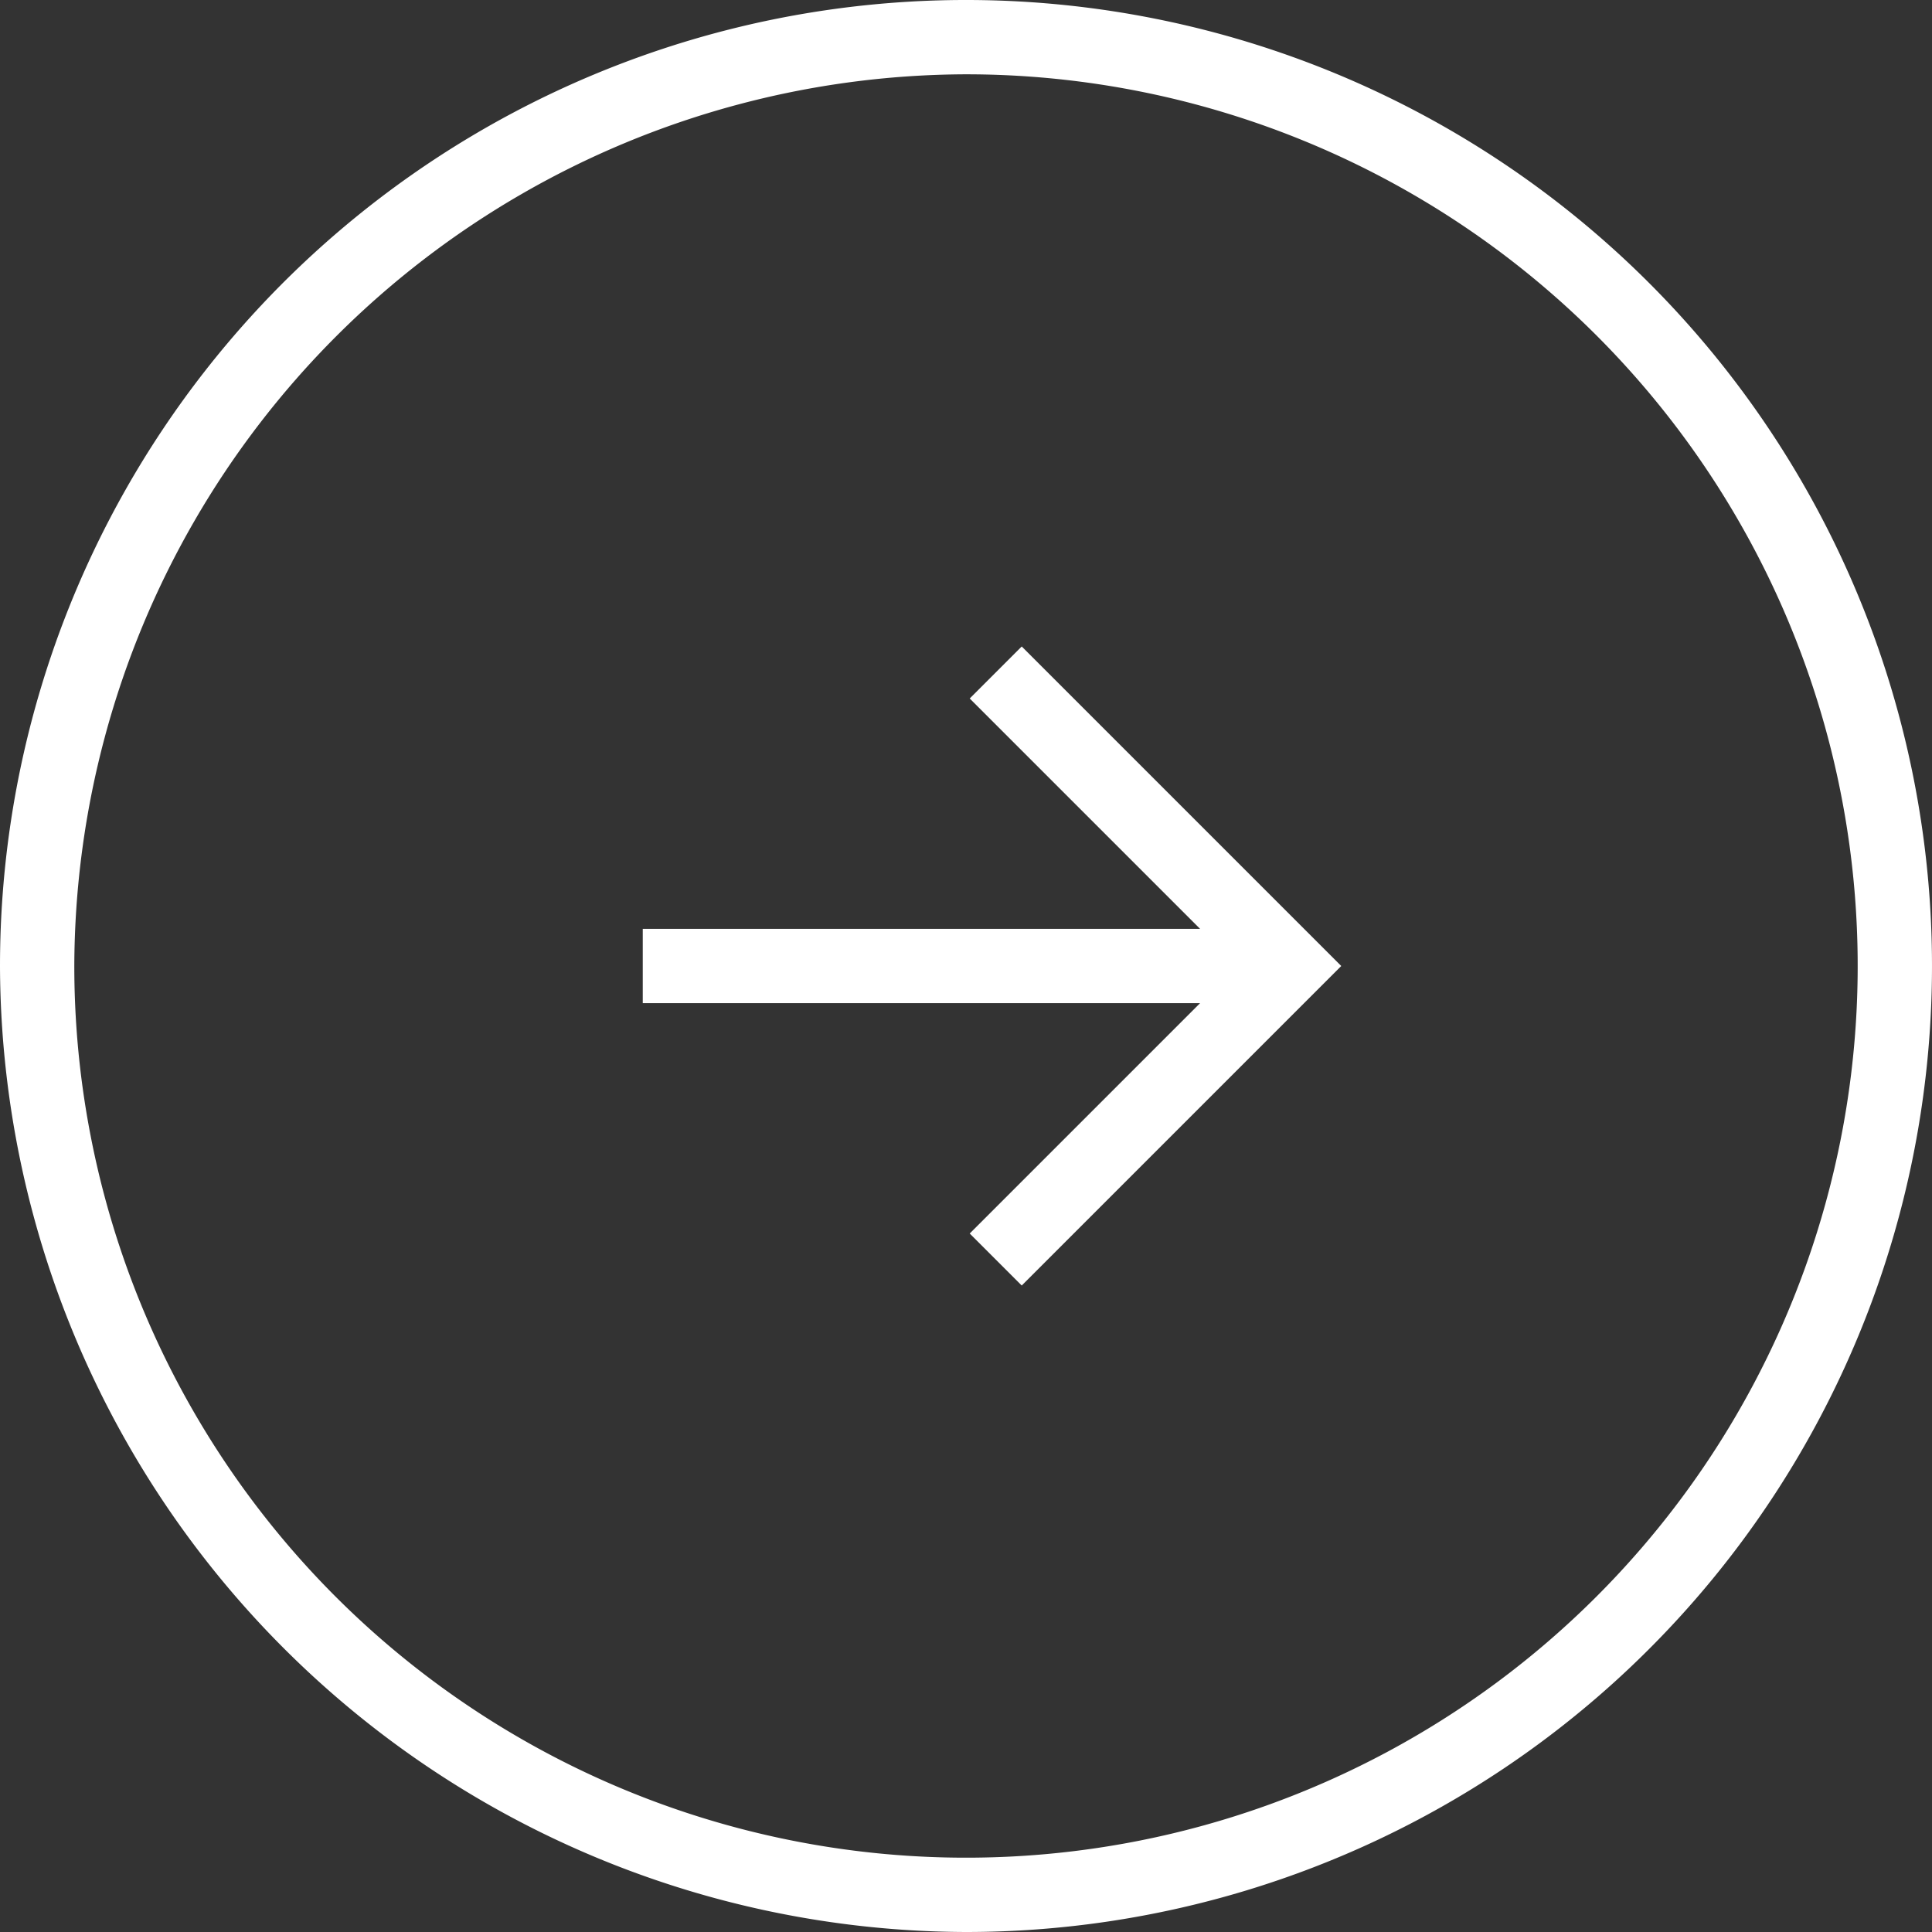 <svg xmlns="http://www.w3.org/2000/svg" width="52" height="52" viewBox="0 0 52 52">
  <rect x="0" y="0" width="52" height="52" fill="#333333" stroke="none"/>
  <g id="Group_267" data-name="Group 267" transform="translate(-1248 -6288)">
    <path id="Path_8" data-name="Path 8" d="M50,76A26,26,0,1,0,24,50,26.076,26.076,0,0,0,50,76Zm0-50A24,24,0,1,1,26,50,24.071,24.071,0,0,1,50,26Z" transform="translate(1224 6264)" fill="#fff"/>
    <path id="Path_9" data-name="Path 9" d="M50.1,57.2l1.4,1.4L60.1,50l-8.6-8.6-1.4,1.4L56.3,49h-15v2h15Z" transform="translate(1224 6264)" fill="#fff"/>
  </g>
</svg>
